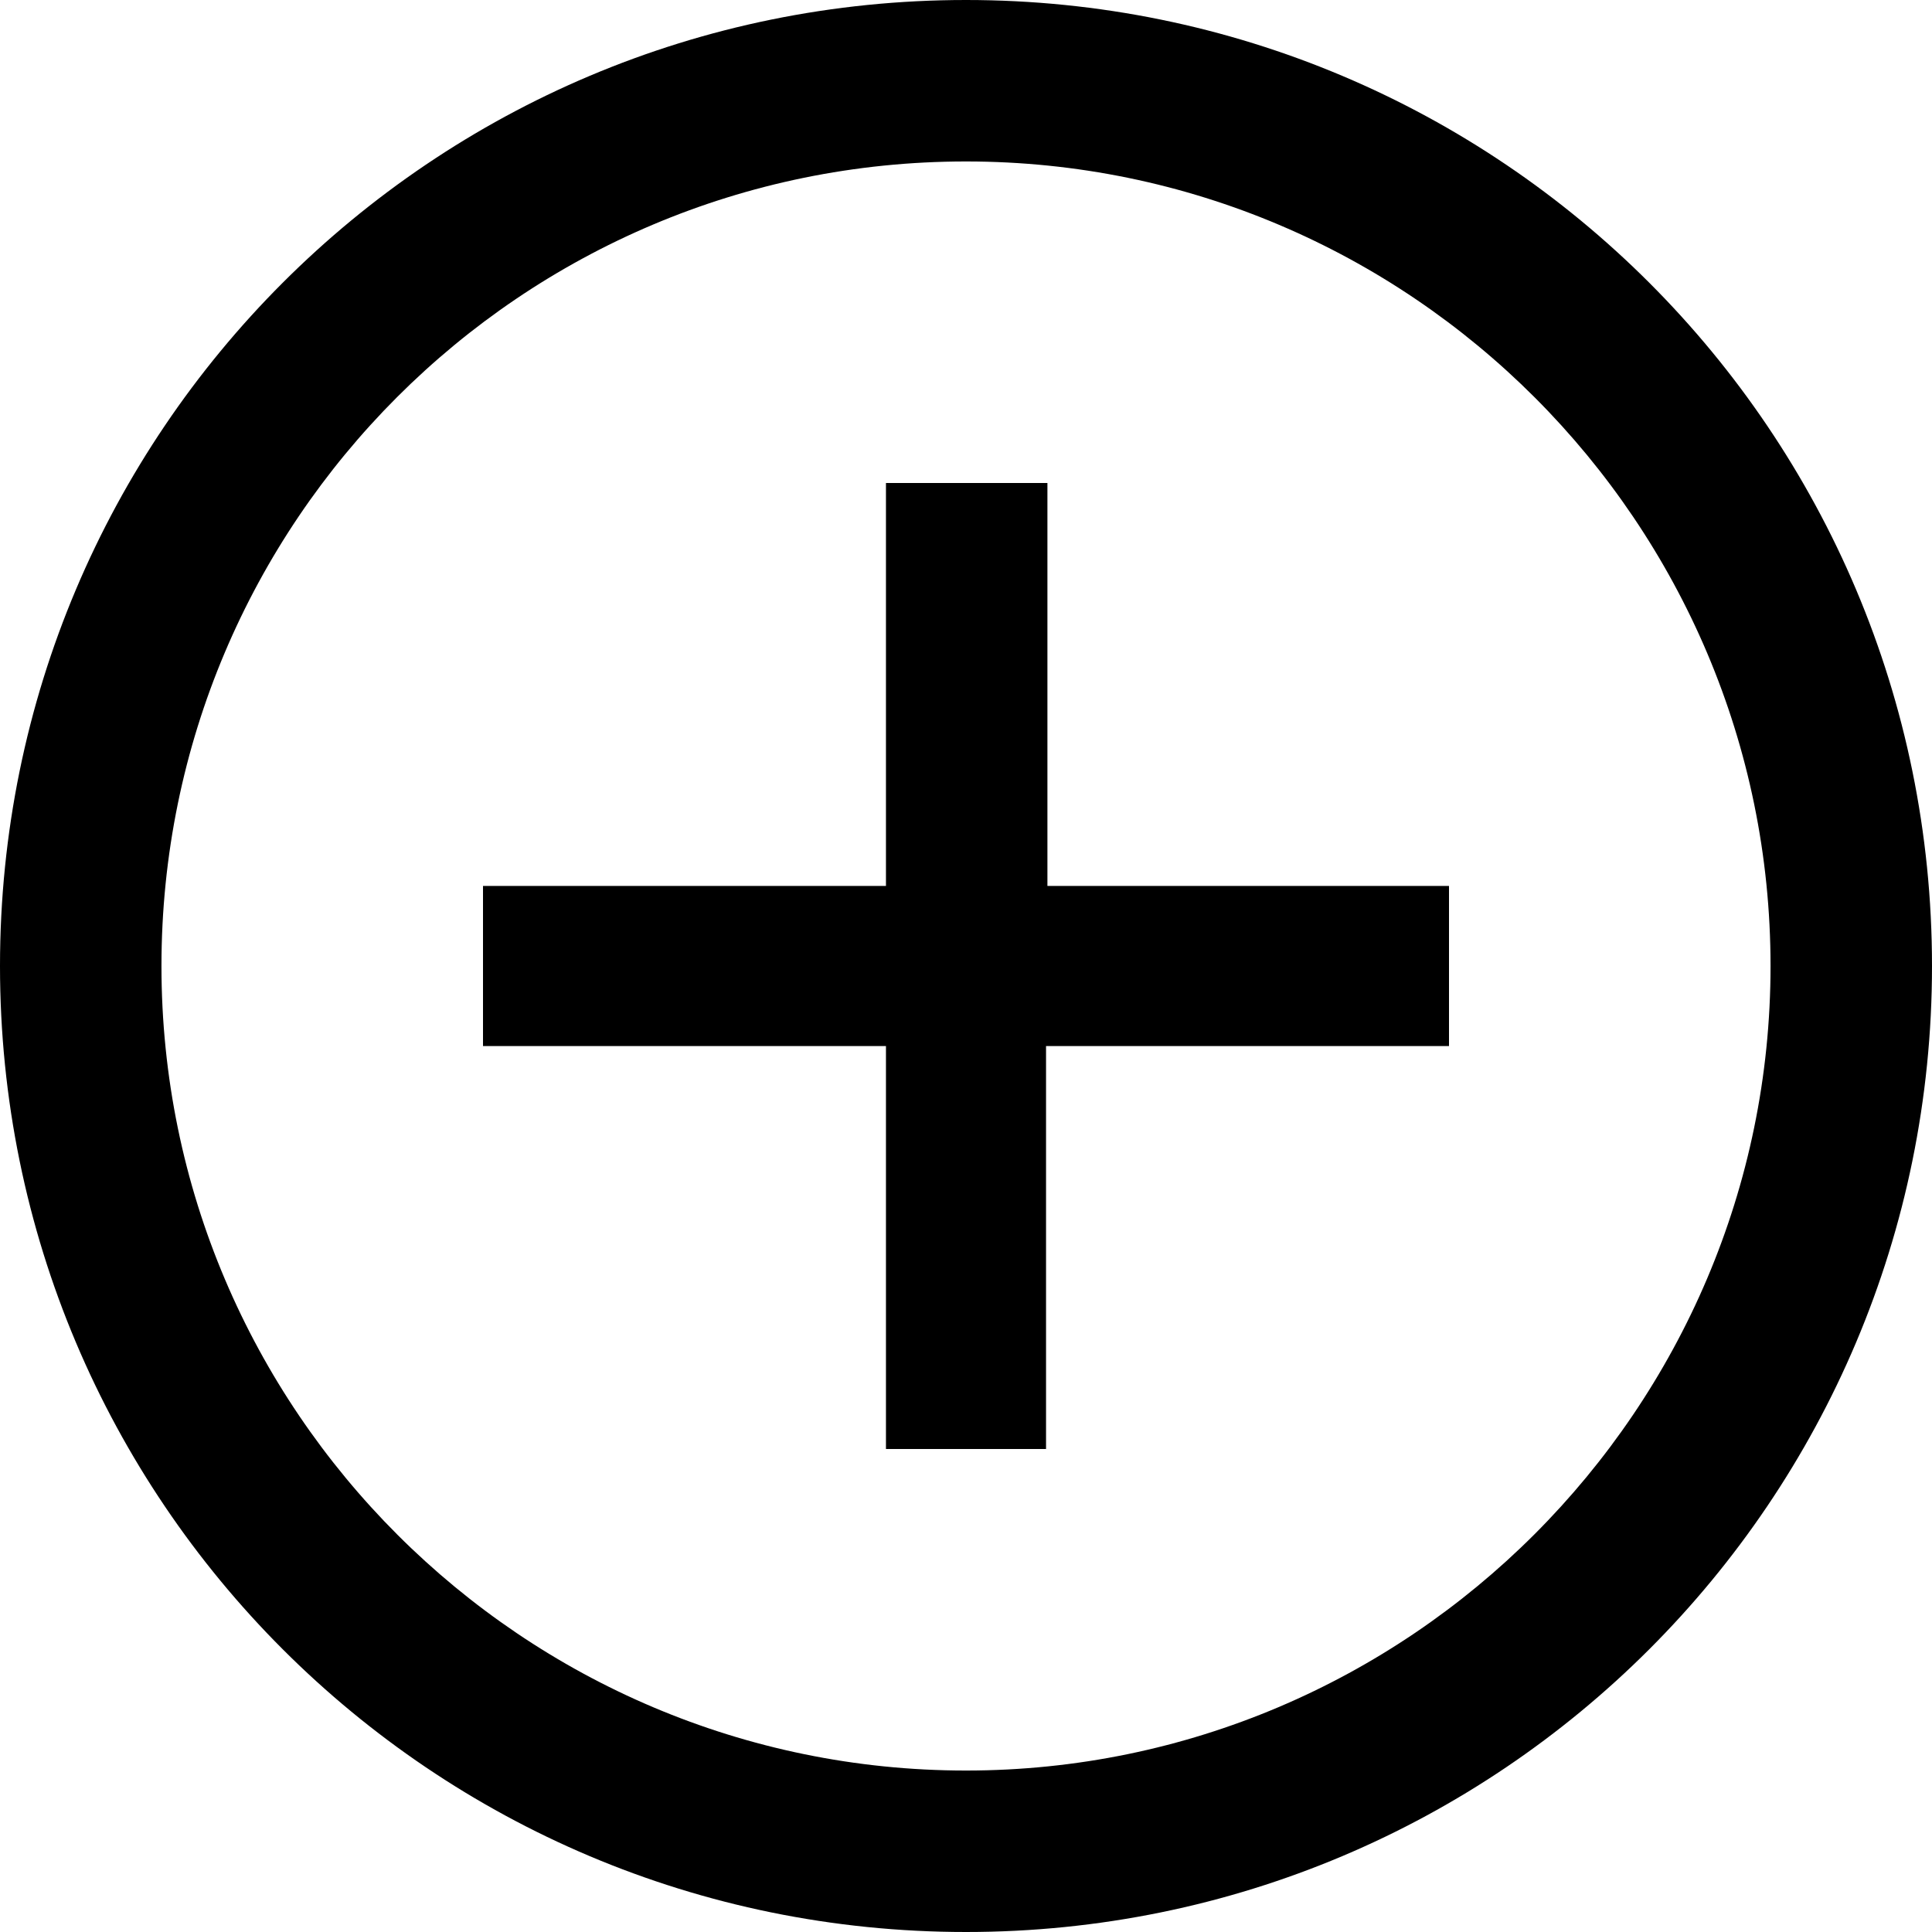 <?xml version="1.0" encoding="utf-8"?>
<!-- Generator: Adobe Illustrator 23.0.0, SVG Export Plug-In . SVG Version: 6.00 Build 0)  -->
<svg version="1.1" id="Capa_1" xmlns="http://www.w3.org/2000/svg" xmlns:xlink="http://www.w3.org/1999/xlink" x="0px" y="0px"
	 viewBox="0 0 140 140" style="enable-background:new 0 0 140 140;" xml:space="preserve">
<style type="text/css">
	.st0{fill:#1C1C1A;}
</style>
<g>
	<path class="st0" d="M-910.8,789.8c-18.3-18.3-42.7-28.4-68.7-28.4s-50.4,10.1-68.7,28.4c-1,1-1,2.6,0,3.6s2.6,1,3.6,0
		c17.4-17.4,40.5-26.9,65.1-26.9s47.8,9.6,65.1,26.9c0.5,0.5,1.1,0.7,1.8,0.7c0.6,0,1.3-0.2,1.8-0.7
		C-909.8,792.4-909.8,790.8-910.8,789.8z"/>
	<path class="st0" d="M-1033.3,804.7c-1,1-1,2.6,0,3.6c0.5,0.5,1.1,0.7,1.8,0.7c0.6,0,1.3-0.2,1.8-0.7c27.7-27.7,72.8-27.7,100.5,0
		c1,1,2.6,1,3.6,0s1-2.6,0-3.6C-955.3,775-1003.7,775-1033.3,804.7z"/>
	<path class="st0" d="M-979.5,803.4c-14.7,0-28.6,5.7-39,16.1c-1,1-1,2.6,0,3.6s2.6,1,3.6,0c9.4-9.4,22-14.6,35.4-14.6
		s26,5.2,35.4,14.6c0.5,0.5,1.1,0.7,1.8,0.7c0.6,0,1.3-0.2,1.8-0.7c1-1,1-2.6,0-3.6C-950.9,809.1-964.8,803.4-979.5,803.4z"/>
	<path class="st0" d="M-979.5,827.2c-9.1,0-16.6,7.4-16.6,16.6c0,9.1,7.4,16.6,16.6,16.6c9.1,0,16.6-7.4,16.6-16.6
		C-962.9,834.6-970.4,827.2-979.5,827.2z M-979.5,855.3c-6.4,0-11.5-5.2-11.5-11.5c0-6.4,5.2-11.5,11.5-11.5s11.5,5.2,11.5,11.5
		S-973.1,855.3-979.5,855.3z"/>
</g>
<path d="M70,11.7c32.2,0,58.3,26.2,58.3,58.3s-26.2,58.3-58.3,58.3S11.7,102.2,11.7,70S37.8,11.7,70,11.7z M70,0C31.3,0,0,31.3,0,70
	s31.3,70,70,70s70-31.3,70-70S108.7,0,70,0z M105,75.8H75.8V105H64.2V75.8H35V64.2h29.2V35h11.7v29.2H105V75.8z"/>
</svg>
